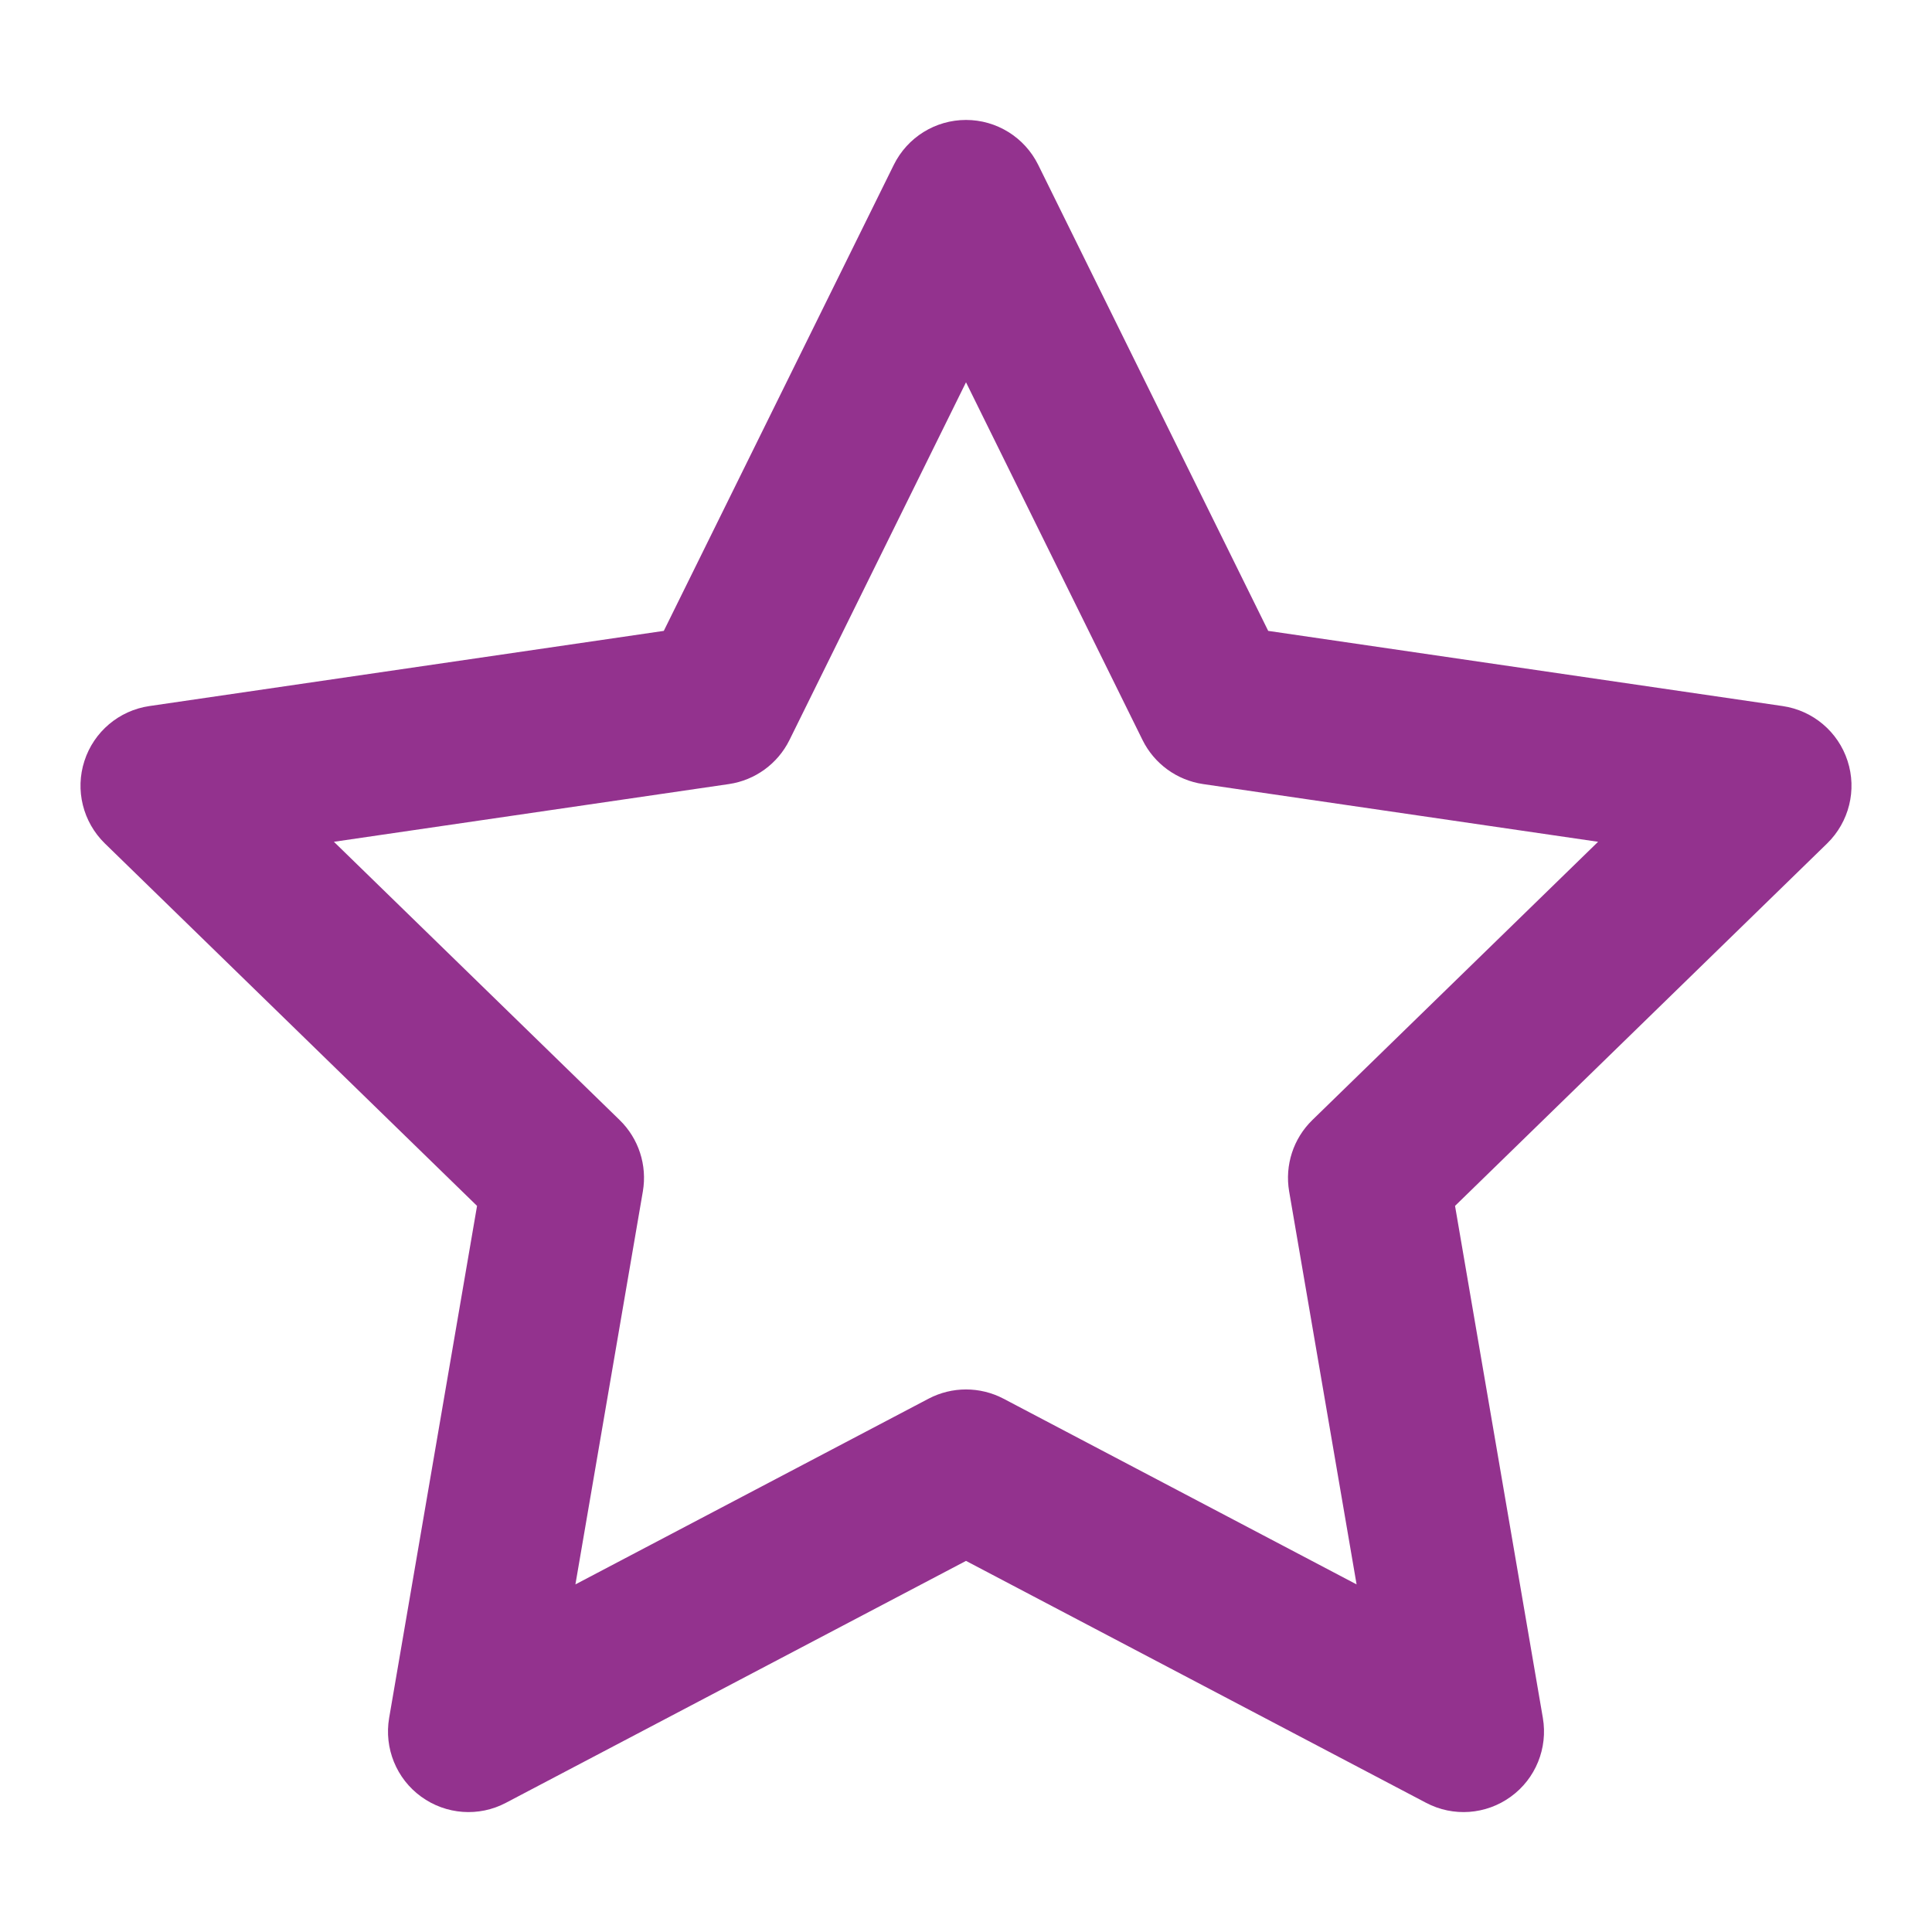 <svg width="24" height="24" viewBox="0 0 24 24" fill="none" xmlns="http://www.w3.org/2000/svg">
<path fill-rule="evenodd" clip-rule="evenodd" d="M12 1.49C12.381 1.49 12.728 1.706 12.897 2.048L15.754 7.837L22.145 8.771C22.521 8.826 22.834 9.09 22.951 9.452C23.069 9.814 22.97 10.211 22.698 10.477L18.075 14.98L19.166 21.341C19.23 21.716 19.076 22.096 18.768 22.319C18.46 22.543 18.052 22.573 17.715 22.395L12 19.39L6.285 22.395C5.949 22.573 5.54 22.543 5.232 22.319C4.924 22.096 4.77 21.716 4.834 21.341L5.926 14.98L1.302 10.477C1.03 10.211 0.931 9.814 1.049 9.452C1.166 9.09 1.479 8.826 1.855 8.771L8.246 7.837L11.103 2.048C11.272 1.706 11.619 1.49 12 1.49ZM12 4.749L9.807 9.193C9.661 9.488 9.38 9.692 9.055 9.74L4.148 10.457L7.698 13.914C7.934 14.144 8.041 14.475 7.986 14.799L7.148 19.682L11.535 17.375C11.826 17.222 12.174 17.222 12.466 17.375L16.852 19.682L16.014 14.799C15.959 14.475 16.066 14.144 16.302 13.914L19.852 10.457L14.945 9.74C14.62 9.692 14.339 9.488 14.193 9.193L12 4.749Z" fill="#93328E"/>
</svg>
